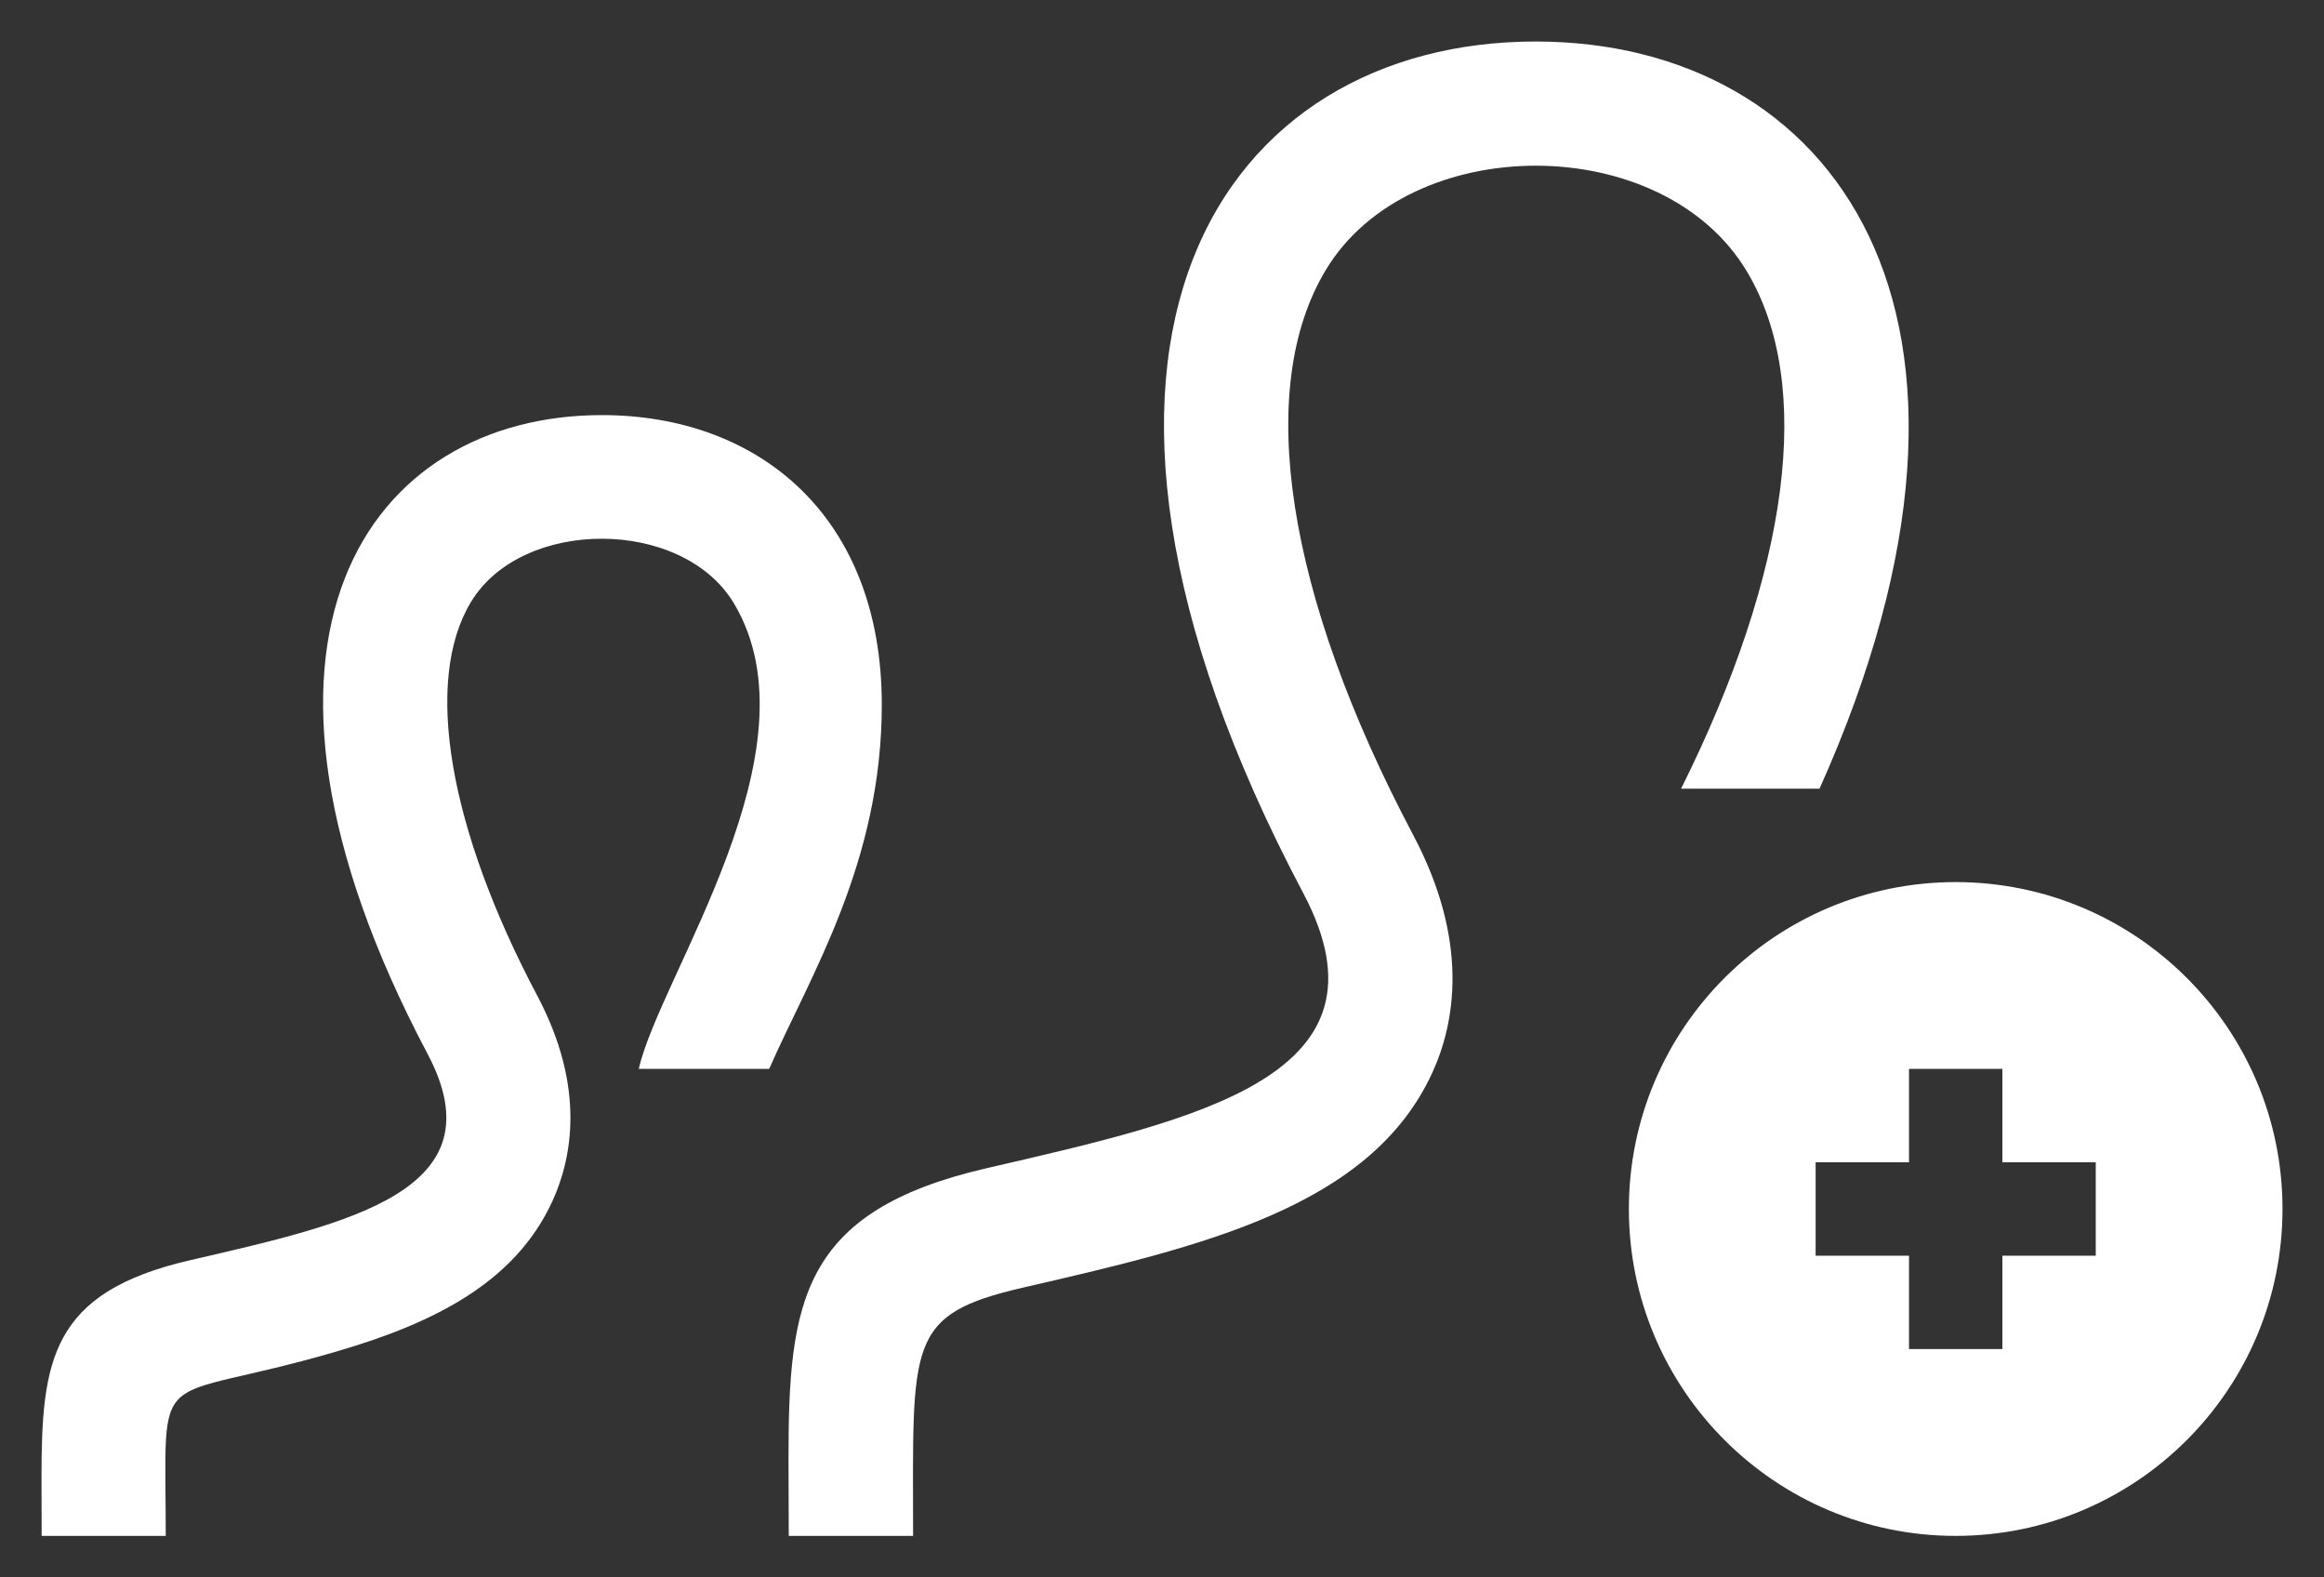 <svg width="28" height="19" viewBox="0 0 28 19" fill="none" xmlns="http://www.w3.org/2000/svg">
<rect x="0" y="0" width="28" height="19" fill="#333333" stroke="none"/>
<path d="M23.562 10.625C21.389 10.625 19.625 12.388 19.625 14.562C19.625 16.737 21.389 18.5 23.562 18.5C25.736 18.5 27.5 16.737 27.5 14.562C27.5 12.388 25.736 10.625 23.562 10.625ZM25.25 15.125H24.125V16.25H23V15.125H21.875V14H23V12.875H24.125V14H25.25V15.125ZM10.624 8.488C10.624 10.391 9.762 11.75 9.267 12.875H7.696C7.951 11.75 9.894 9.033 8.844 7.27C8.225 6.232 6.288 6.231 5.673 7.253C5.102 8.2 5.403 9.973 6.474 11.995C7.056 13.095 6.894 13.946 6.656 14.467C6.199 15.467 5.19 15.948 4.051 16.28C1.789 16.942 1.997 16.342 1.997 18.5H0.502L0.5 17.805C0.5 16.385 0.611 15.567 2.289 15.18C4.223 14.733 6.023 14.342 5.152 12.695C2.496 7.681 4.447 5 7.251 5C9.149 5 10.624 6.226 10.624 8.488ZM17.026 10.057C17.709 11.346 17.529 12.325 17.258 12.918C16.515 14.543 14.477 15.014 12.319 15.511C10.911 15.837 11.001 16.172 11.001 18.5H9.503L9.5 17.572C9.5 15.681 9.649 14.588 11.884 14.072C14.463 13.476 16.864 12.954 15.702 10.758C12.162 4.074 14.763 0.5 18.501 0.5C22.061 0.5 24.505 3.739 21.922 9.5H20.254C21.558 6.884 21.86 4.633 21.05 3.275C20.036 1.569 16.981 1.578 15.974 3.251C15.11 4.683 15.495 7.163 17.026 10.057Z" fill="white"/>
</svg>
